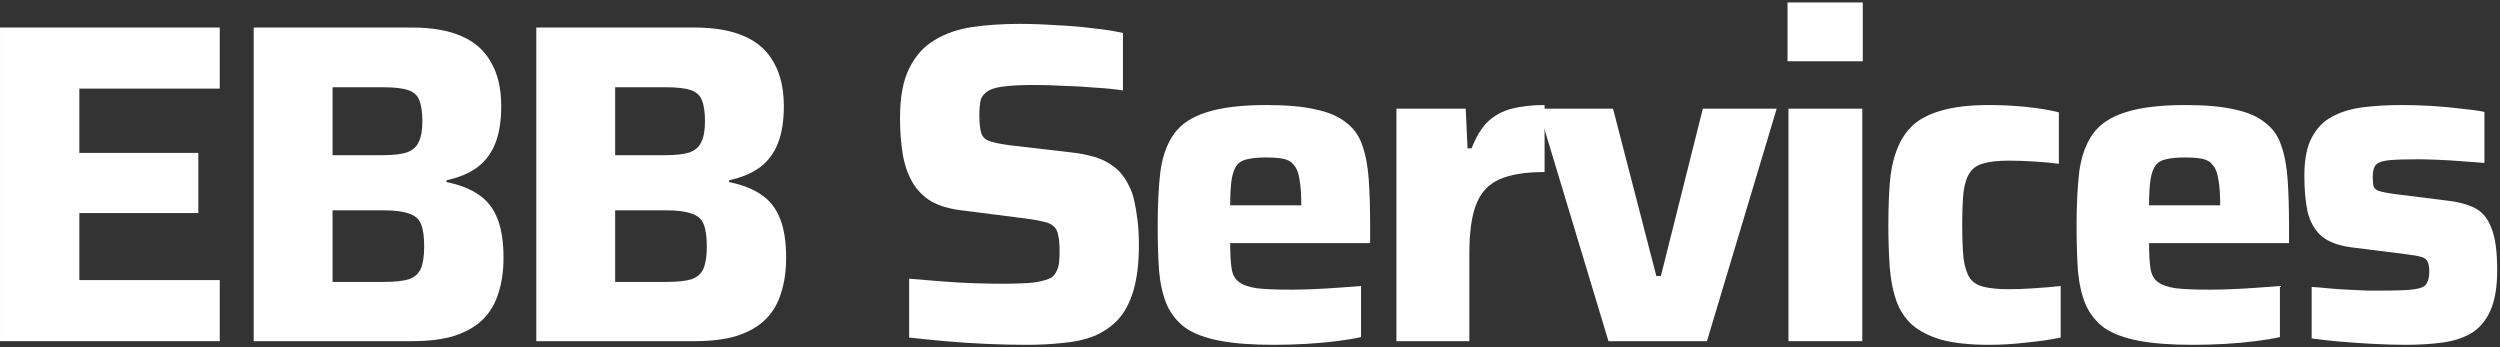 <svg xmlns="http://www.w3.org/2000/svg" width="850" height="118" viewBox="0 0 850 118" fill="none"><rect x="0" y="0" width="850" height="118" fill="#333333" stroke="none"/><path d="M817.893 117.24C814.586 117.24 810.969 117.137 807.043 116.93C803.219 116.723 799.448 116.465 795.728 116.155C792.111 115.845 788.856 115.483 785.963 115.07V97.555C787.616 97.658 789.476 97.813 791.543 98.02C793.713 98.227 795.934 98.382 798.208 98.485C800.481 98.588 802.651 98.692 804.718 98.795C806.888 98.795 808.851 98.795 810.608 98.795C815.464 98.795 818.926 98.64 820.993 98.33C823.163 98.02 824.506 97.4 825.023 96.47C825.643 95.437 825.953 94.093 825.953 92.44C825.953 90.787 825.746 89.598 825.333 88.875C825.023 88.152 824.299 87.635 823.163 87.325C822.129 87.015 820.321 86.705 817.738 86.395L799.293 84.07C794.849 83.45 791.491 82.158 789.218 80.195C786.944 78.128 785.394 75.39 784.568 71.98C783.844 68.467 783.483 64.385 783.483 59.735C783.483 54.258 784.309 49.97 785.963 46.87C787.616 43.667 789.889 41.29 792.783 39.74C795.779 38.087 799.293 37.002 803.323 36.485C807.456 35.968 811.848 35.71 816.498 35.71C819.804 35.71 823.214 35.813 826.728 36.02C830.241 36.227 833.599 36.537 836.803 36.95C840.006 37.26 842.641 37.622 844.708 38.035V55.395C842.124 55.188 839.386 54.982 836.493 54.775C833.703 54.568 831.016 54.413 828.433 54.31C825.849 54.207 823.679 54.155 821.923 54.155C817.789 54.155 814.586 54.258 812.313 54.465C810.143 54.672 808.644 55.188 807.818 56.015C807.094 56.842 806.733 58.185 806.733 60.045C806.733 61.492 806.836 62.628 807.043 63.455C807.353 64.178 808.024 64.695 809.058 65.005C810.091 65.315 811.693 65.625 813.863 65.935L832.463 68.26C835.976 68.673 838.973 69.5 841.453 70.74C843.933 71.98 845.793 74.202 847.033 77.405C848.376 80.608 849.048 85.413 849.048 91.82C849.048 97.607 848.273 102.205 846.723 105.615C845.276 108.922 843.158 111.453 840.368 113.21C837.578 114.863 834.271 115.948 830.448 116.465C826.728 116.982 822.543 117.24 817.893 117.24Z" fill="white"></path><path d="M745.563 117.24C738.123 117.24 731.975 116.775 727.118 115.845C722.262 114.915 718.387 113.468 715.493 111.505C712.703 109.438 710.585 106.803 709.138 103.6C707.795 100.397 706.917 96.573 706.503 92.13C706.193 87.687 706.038 82.52 706.038 76.63C706.038 69.5 706.349 63.352 706.969 58.185C707.692 53.018 709.242 48.782 711.618 45.475C713.995 42.168 717.663 39.74 722.623 38.19C727.687 36.537 734.507 35.71 743.083 35.71C750.007 35.71 755.638 36.227 759.978 37.26C764.318 38.19 767.728 39.688 770.208 41.755C772.792 43.718 774.6 46.302 775.633 49.505C776.77 52.708 777.493 56.583 777.803 61.13C778.113 65.573 778.268 70.74 778.268 76.63V82.675H730.683C730.683 86.188 730.838 89.03 731.148 91.2C731.458 93.267 732.285 94.817 733.628 95.85C734.972 96.883 737.038 97.607 739.828 98.02C742.618 98.33 746.493 98.485 751.453 98.485C753.417 98.485 755.742 98.433 758.428 98.33C761.115 98.227 763.905 98.072 766.798 97.865C769.795 97.658 772.585 97.452 775.168 97.245V114.605C772.895 115.122 770.105 115.587 766.798 116C763.595 116.413 760.133 116.723 756.413 116.93C752.693 117.137 749.077 117.24 745.563 117.24ZM754.863 72.29V69.81C754.863 66.09 754.657 63.145 754.243 60.975C753.933 58.805 753.313 57.203 752.383 56.17C751.557 55.033 750.368 54.31 748.818 54C747.268 53.69 745.305 53.535 742.928 53.535C740.242 53.535 738.072 53.742 736.418 54.155C734.868 54.465 733.68 55.188 732.853 56.325C732.027 57.462 731.458 59.115 731.148 61.285C730.838 63.455 730.683 66.297 730.683 69.81H757.498L754.863 72.29Z" fill="white"></path><path d="M676.45 117.24C669.837 117.24 664.412 116.672 660.175 115.535C655.939 114.295 652.58 112.59 650.1 110.42C647.62 108.147 645.812 105.357 644.675 102.05C643.539 98.743 642.815 94.972 642.505 90.735C642.195 86.395 642.04 81.642 642.04 76.475C642.04 71.412 642.195 66.762 642.505 62.525C642.815 58.288 643.59 54.517 644.83 51.21C646.07 47.8 647.879 44.958 650.255 42.685C652.735 40.412 656.042 38.707 660.175 37.57C664.412 36.33 669.785 35.71 676.295 35.71C680.429 35.71 684.562 35.917 688.695 36.33C692.932 36.743 696.704 37.363 700.01 38.19V55.705C697.944 55.395 695.257 55.137 691.95 54.93C688.747 54.723 685.75 54.62 682.96 54.62C679.344 54.62 676.502 54.93 674.435 55.55C672.369 56.067 670.819 57.1 669.785 58.65C668.752 60.097 668.029 62.267 667.615 65.16C667.305 68.053 667.15 71.825 667.15 76.475C667.15 81.125 667.305 84.948 667.615 87.945C668.029 90.838 668.752 93.06 669.785 94.61C670.819 96.057 672.42 97.038 674.59 97.555C676.76 98.072 679.602 98.33 683.115 98.33C685.595 98.33 688.385 98.227 691.485 98.02C694.689 97.813 697.737 97.555 700.63 97.245V114.76C697.22 115.483 693.345 116.052 689.005 116.465C684.665 116.982 680.48 117.24 676.45 117.24Z" fill="white"></path><path d="M607.765 20.83V0.835H633.34V20.83H607.765ZM608.075 116V36.95H633.185V116H608.075Z" fill="white"></path><path d="M546.88 116L523.01 36.95H548.43L563.155 93.835H564.705L578.965 36.95H604.075L580.36 116H546.88Z" fill="white"></path><path d="M474.781 116V36.95H498.341L498.961 50.435H500.356C501.803 46.612 503.611 43.615 505.781 41.445C508.054 39.275 510.793 37.777 513.996 36.95C517.199 36.123 520.919 35.71 525.156 35.71V58.495C518.646 58.495 513.531 59.322 509.811 60.975C506.091 62.628 503.456 65.47 501.906 69.5C500.356 73.427 499.581 78.955 499.581 86.085V116H474.781Z" fill="white"></path><path d="M433.142 117.24C425.702 117.24 419.553 116.775 414.697 115.845C409.84 114.915 405.965 113.468 403.072 111.505C400.282 109.438 398.163 106.803 396.717 103.6C395.373 100.397 394.495 96.573 394.082 92.13C393.772 87.687 393.617 82.52 393.617 76.63C393.617 69.5 393.927 63.352 394.547 58.185C395.27 53.018 396.82 48.782 399.197 45.475C401.573 42.168 405.242 39.74 410.202 38.19C415.265 36.537 422.085 35.71 430.662 35.71C437.585 35.71 443.217 36.227 447.557 37.26C451.897 38.19 455.307 39.688 457.787 41.755C460.37 43.718 462.178 46.302 463.212 49.505C464.348 52.708 465.072 56.583 465.382 61.13C465.692 65.573 465.847 70.74 465.847 76.63V82.675H418.262C418.262 86.188 418.417 89.03 418.727 91.2C419.037 93.267 419.863 94.817 421.207 95.85C422.55 96.883 424.617 97.607 427.407 98.02C430.197 98.33 434.072 98.485 439.032 98.485C440.995 98.485 443.32 98.433 446.007 98.33C448.693 98.227 451.483 98.072 454.377 97.865C457.373 97.658 460.163 97.452 462.747 97.245V114.605C460.473 115.122 457.683 115.587 454.377 116C451.173 116.413 447.712 116.723 443.992 116.93C440.272 117.137 436.655 117.24 433.142 117.24ZM442.442 72.29V69.81C442.442 66.09 442.235 63.145 441.822 60.975C441.512 58.805 440.892 57.203 439.962 56.17C439.135 55.033 437.947 54.31 436.397 54C434.847 53.69 432.883 53.535 430.507 53.535C427.82 53.535 425.65 53.742 423.997 54.155C422.447 54.465 421.258 55.188 420.432 56.325C419.605 57.462 419.037 59.115 418.727 61.285C418.417 63.455 418.262 66.297 418.262 69.81H445.077L442.442 72.29Z" fill="white"></path><path d="M348.944 117.24C344.811 117.24 340.316 117.137 335.459 116.93C330.706 116.723 326.004 116.413 321.354 116C316.807 115.587 312.726 115.173 309.109 114.76V94.765C312.932 95.075 316.756 95.385 320.579 95.695C324.506 96.005 328.226 96.212 331.739 96.315C335.252 96.418 338.197 96.47 340.574 96.47C345.534 96.47 349.306 96.315 351.889 96.005C354.472 95.592 356.384 95.023 357.624 94.3C358.451 93.577 359.019 92.802 359.329 91.975C359.742 91.148 360.001 90.167 360.104 89.03C360.207 87.894 360.259 86.602 360.259 85.155C360.259 82.985 360.104 81.28 359.794 80.04C359.587 78.697 359.071 77.663 358.244 76.94C357.521 76.217 356.384 75.7 354.834 75.39C353.284 74.977 351.269 74.615 348.789 74.305L326.934 71.515C322.697 70.999 319.236 69.965 316.549 68.415C313.862 66.762 311.744 64.592 310.194 61.905C308.644 59.218 307.559 56.067 306.939 52.45C306.319 48.73 306.009 44.597 306.009 40.05C306.009 33.023 307.042 27.443 309.109 23.31C311.176 19.073 314.017 15.87 317.634 13.7C321.354 11.427 325.642 9.928 330.499 9.205C335.459 8.482 340.832 8.12 346.619 8.12C350.752 8.12 355.041 8.275 359.484 8.585C363.927 8.792 368.112 9.153 372.039 9.67C375.966 10.083 379.221 10.6 381.804 11.22V30.75C379.221 30.337 376.172 30.027 372.659 29.82C369.249 29.51 365.684 29.303 361.964 29.2C358.244 28.993 354.731 28.89 351.424 28.89C347.394 28.89 344.191 29.045 341.814 29.355C339.437 29.562 337.577 30.027 336.234 30.75C334.787 31.577 333.857 32.662 333.444 34.005C333.134 35.348 332.979 37.053 332.979 39.12C332.979 41.703 333.186 43.718 333.599 45.165C334.012 46.508 334.942 47.438 336.389 47.955C337.836 48.472 340.057 48.937 343.054 49.35L364.289 51.83C367.182 52.14 369.817 52.657 372.194 53.38C374.674 54.103 376.896 55.24 378.859 56.79C380.926 58.34 382.631 60.562 383.974 63.455C384.697 64.799 385.266 66.452 385.679 68.415C386.092 70.275 386.454 72.445 386.764 74.925C387.074 77.405 387.229 80.195 387.229 83.295C387.229 89.392 386.609 94.558 385.369 98.795C384.129 102.928 382.372 106.235 380.099 108.715C377.826 111.092 375.087 112.952 371.884 114.295C368.681 115.535 365.116 116.31 361.189 116.62C357.366 117.033 353.284 117.24 348.944 117.24Z" fill="white"></path><path d="M182.342 116V9.36H236.127C242.947 9.36 248.579 10.341 253.022 12.305C257.569 14.268 260.927 17.265 263.097 21.295C265.37 25.221 266.507 30.181 266.507 36.175C266.507 41.135 265.835 45.32 264.492 48.73C263.149 52.14 261.082 54.878 258.292 56.945C255.605 58.908 252.144 60.355 247.907 61.285V61.905C252.454 62.835 256.122 64.281 258.912 66.245C261.805 68.208 263.924 70.947 265.267 74.46C266.61 77.87 267.282 82.261 267.282 87.635C267.282 92.078 266.714 96.056 265.577 99.57C264.544 103.083 262.787 106.08 260.307 108.56C257.93 110.937 254.727 112.797 250.697 114.14C246.77 115.38 241.914 116 236.127 116H182.342ZM209.157 95.85H226.672C230.392 95.85 233.234 95.54 235.197 94.92C237.16 94.197 238.504 92.957 239.227 91.2C239.95 89.443 240.312 86.963 240.312 83.76C240.312 80.453 239.95 77.921 239.227 76.165C238.504 74.408 237.109 73.22 235.042 72.6C233.079 71.876 230.289 71.515 226.672 71.515H209.157V95.85ZM209.157 52.76H226.207C229.72 52.76 232.459 52.45 234.422 51.83C236.385 51.106 237.729 49.918 238.452 48.265C239.279 46.611 239.692 44.286 239.692 41.29C239.692 38.087 239.33 35.658 238.607 34.005C237.987 32.352 236.695 31.215 234.732 30.595C232.872 29.975 230.03 29.665 226.207 29.665H209.157V52.76Z" fill="white"></path><path d="M86.254 116V9.36H140.039C146.859 9.36 152.491 10.341 156.934 12.305C161.481 14.268 164.839 17.265 167.009 21.295C169.282 25.221 170.419 30.181 170.419 36.175C170.419 41.135 169.747 45.32 168.404 48.73C167.061 52.14 164.994 54.878 162.204 56.945C159.517 58.908 156.056 60.355 151.819 61.285V61.905C156.366 62.835 160.034 64.281 162.824 66.245C165.717 68.208 167.836 70.947 169.179 74.46C170.522 77.87 171.194 82.261 171.194 87.635C171.194 92.078 170.626 96.056 169.489 99.57C168.456 103.083 166.699 106.08 164.219 108.56C161.842 110.937 158.639 112.797 154.609 114.14C150.682 115.38 145.826 116 140.039 116H86.254ZM113.069 95.85H130.584C134.304 95.85 137.146 95.54 139.109 94.92C141.072 94.197 142.416 92.957 143.139 91.2C143.862 89.443 144.224 86.963 144.224 83.76C144.224 80.453 143.862 77.921 143.139 76.165C142.416 74.408 141.021 73.22 138.954 72.6C136.991 71.876 134.201 71.515 130.584 71.515H113.069V95.85ZM113.069 52.76H130.119C133.632 52.76 136.371 52.45 138.334 51.83C140.297 51.106 141.641 49.918 142.364 48.265C143.191 46.611 143.604 44.286 143.604 41.29C143.604 38.087 143.242 35.658 142.519 34.005C141.899 32.352 140.607 31.215 138.644 30.595C136.784 29.975 133.942 29.665 130.119 29.665H113.069V52.76Z" fill="white"></path><path d="M0.005 116V9.36H74.715V30.13H26.975V51.985H67.43V72.445H26.975V95.23H74.715V116H0.005Z" fill="white"></path></svg>